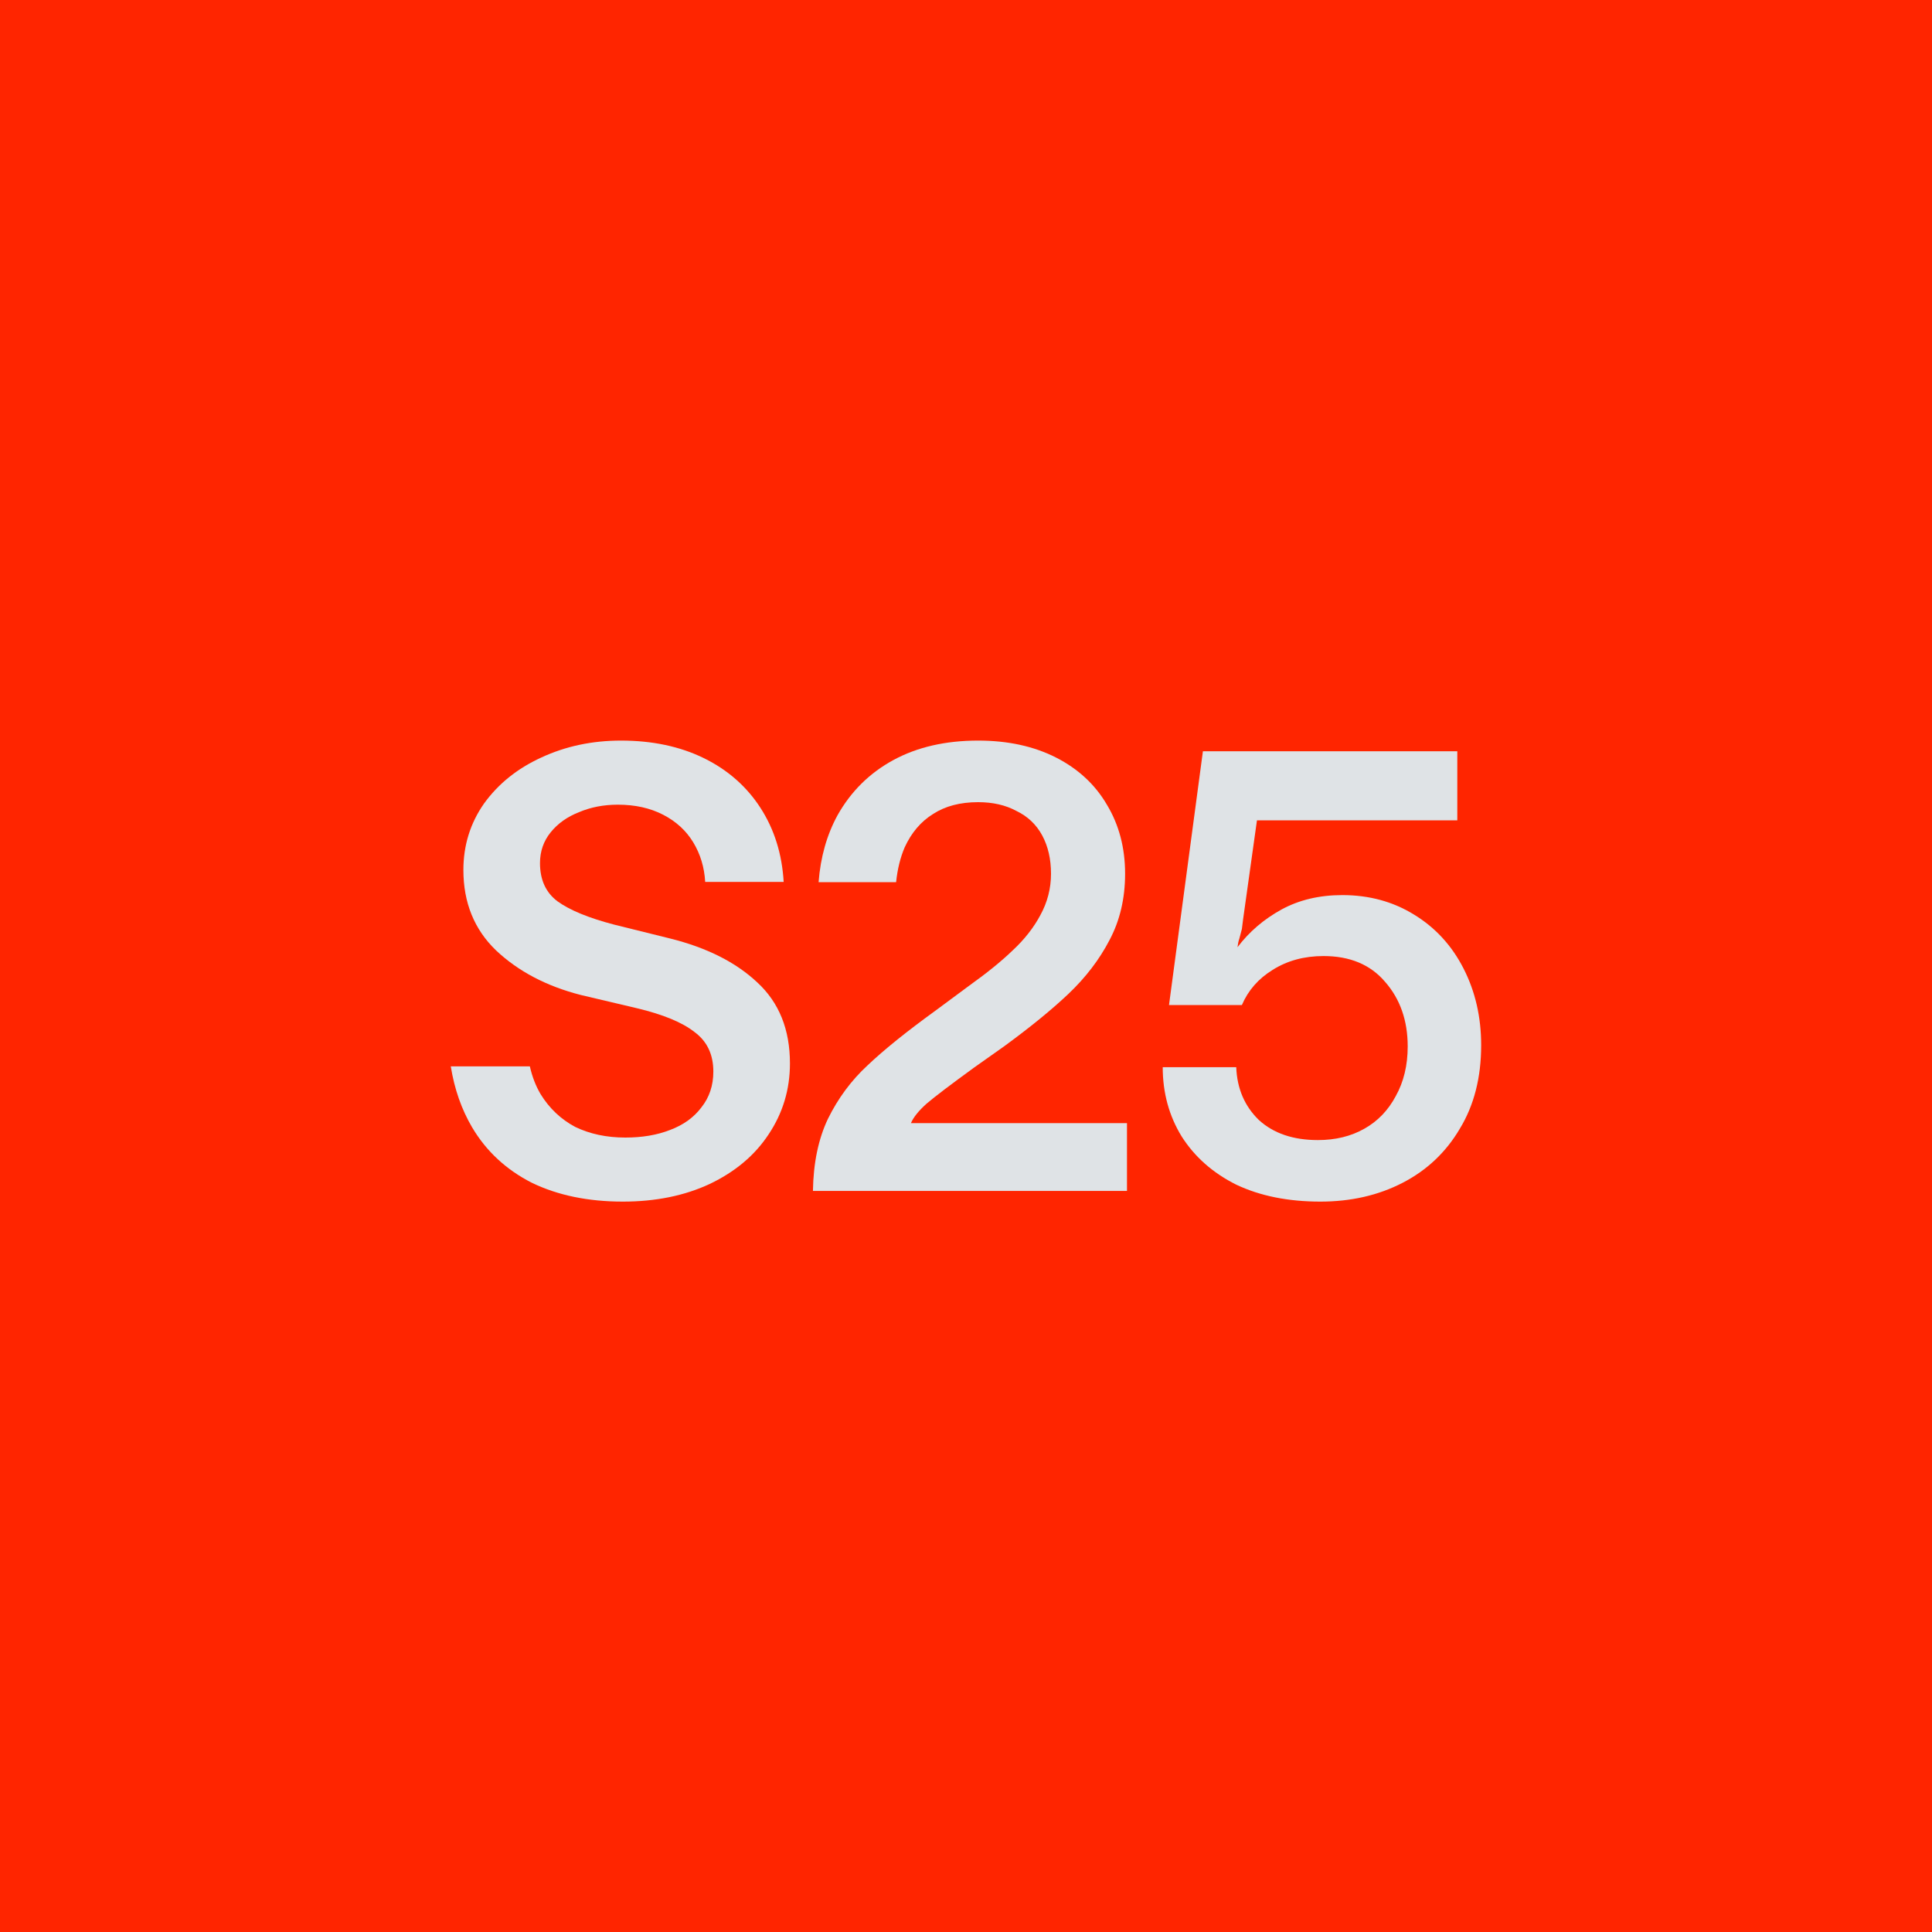 <svg width="40" height="40" viewBox="0 0 40 40" fill="none" xmlns="http://www.w3.org/2000/svg">
<rect width="40" height="40" fill="#FF2500"/>
<path d="M12.896 24.878C12.177 24.878 11.548 24.748 11.011 24.488C10.482 24.219 10.07 23.838 9.776 23.343C9.555 22.968 9.408 22.546 9.333 22.078H10.97C11.018 22.291 11.092 22.483 11.193 22.654C11.375 22.949 11.614 23.174 11.908 23.331C12.212 23.478 12.558 23.552 12.948 23.552C13.295 23.552 13.603 23.5 13.872 23.395C14.149 23.291 14.366 23.135 14.522 22.927C14.687 22.719 14.769 22.472 14.769 22.186C14.769 21.831 14.639 21.558 14.379 21.367C14.127 21.168 13.729 21.003 13.182 20.873L12.025 20.6C11.314 20.418 10.729 20.11 10.27 19.677C9.819 19.243 9.594 18.688 9.594 18.012C9.594 17.501 9.737 17.041 10.023 16.634C10.318 16.226 10.712 15.91 11.206 15.684C11.709 15.45 12.259 15.333 12.857 15.333C13.508 15.333 14.08 15.455 14.574 15.697C15.068 15.94 15.458 16.283 15.744 16.725C16.03 17.167 16.191 17.678 16.225 18.259H14.6C14.583 17.956 14.5 17.683 14.353 17.44C14.206 17.197 13.997 17.006 13.729 16.868C13.46 16.729 13.148 16.66 12.792 16.66C12.498 16.66 12.229 16.712 11.986 16.816C11.743 16.911 11.548 17.05 11.401 17.232C11.254 17.414 11.18 17.626 11.18 17.869C11.18 18.216 11.301 18.48 11.544 18.662C11.796 18.844 12.186 19.005 12.714 19.143L13.872 19.43C14.635 19.62 15.237 19.924 15.679 20.34C16.13 20.756 16.355 21.315 16.355 22.017C16.355 22.555 16.208 23.044 15.913 23.486C15.627 23.92 15.22 24.262 14.691 24.514C14.171 24.756 13.573 24.878 12.896 24.878Z" fill="#DFE3E6"/>
<path d="M16.831 24.657C16.84 24.076 16.944 23.578 17.143 23.161C17.352 22.737 17.625 22.368 17.963 22.056C18.301 21.735 18.769 21.358 19.367 20.925L20.069 20.405C20.433 20.145 20.733 19.902 20.966 19.677C21.209 19.451 21.4 19.208 21.539 18.948C21.686 18.68 21.76 18.393 21.76 18.09C21.76 17.787 21.699 17.522 21.578 17.297C21.456 17.072 21.279 16.902 21.044 16.79C20.819 16.668 20.555 16.608 20.251 16.608C19.879 16.608 19.567 16.69 19.315 16.855C19.064 17.011 18.869 17.241 18.73 17.544C18.64 17.755 18.581 17.994 18.553 18.264H16.948C16.988 17.747 17.118 17.286 17.339 16.881C17.616 16.387 18.002 16.005 18.496 15.736C18.99 15.468 19.575 15.333 20.251 15.333C20.867 15.333 21.404 15.45 21.864 15.684C22.323 15.918 22.674 16.244 22.917 16.66C23.168 17.076 23.294 17.553 23.294 18.09C23.294 18.602 23.186 19.061 22.969 19.468C22.761 19.867 22.479 20.236 22.124 20.574C21.777 20.903 21.331 21.267 20.785 21.666L20.16 22.108C19.683 22.455 19.358 22.702 19.185 22.849C19.02 22.997 18.912 23.131 18.86 23.253H23.333V24.657H16.831Z" fill="#DFE3E6"/>
<path d="M25.595 24.527C26.089 24.761 26.67 24.878 27.337 24.878C27.97 24.878 28.538 24.748 29.041 24.488C29.543 24.228 29.938 23.855 30.224 23.369C30.519 22.884 30.666 22.308 30.666 21.64C30.666 21.059 30.545 20.53 30.302 20.054C30.059 19.577 29.717 19.204 29.275 18.935C28.841 18.667 28.347 18.532 27.792 18.532C27.315 18.532 26.895 18.632 26.531 18.831C26.167 19.031 25.863 19.291 25.621 19.611C25.629 19.542 25.642 19.482 25.66 19.43C25.677 19.369 25.694 19.304 25.712 19.234L25.738 19.026L26.024 16.985H30.172V15.554H24.905L24.203 20.808H25.712C25.842 20.504 26.054 20.262 26.349 20.08C26.652 19.889 27.003 19.794 27.402 19.794C27.948 19.794 28.373 19.971 28.676 20.327C28.988 20.682 29.145 21.129 29.145 21.666C29.145 22.056 29.062 22.399 28.898 22.693C28.741 22.988 28.525 23.213 28.247 23.369C27.97 23.526 27.649 23.604 27.285 23.604C26.774 23.604 26.366 23.465 26.063 23.188C25.768 22.901 25.612 22.537 25.595 22.095H24.073C24.073 22.624 24.203 23.101 24.463 23.526C24.732 23.95 25.109 24.284 25.595 24.527Z" fill="#DFE3E6"/>
</svg>
